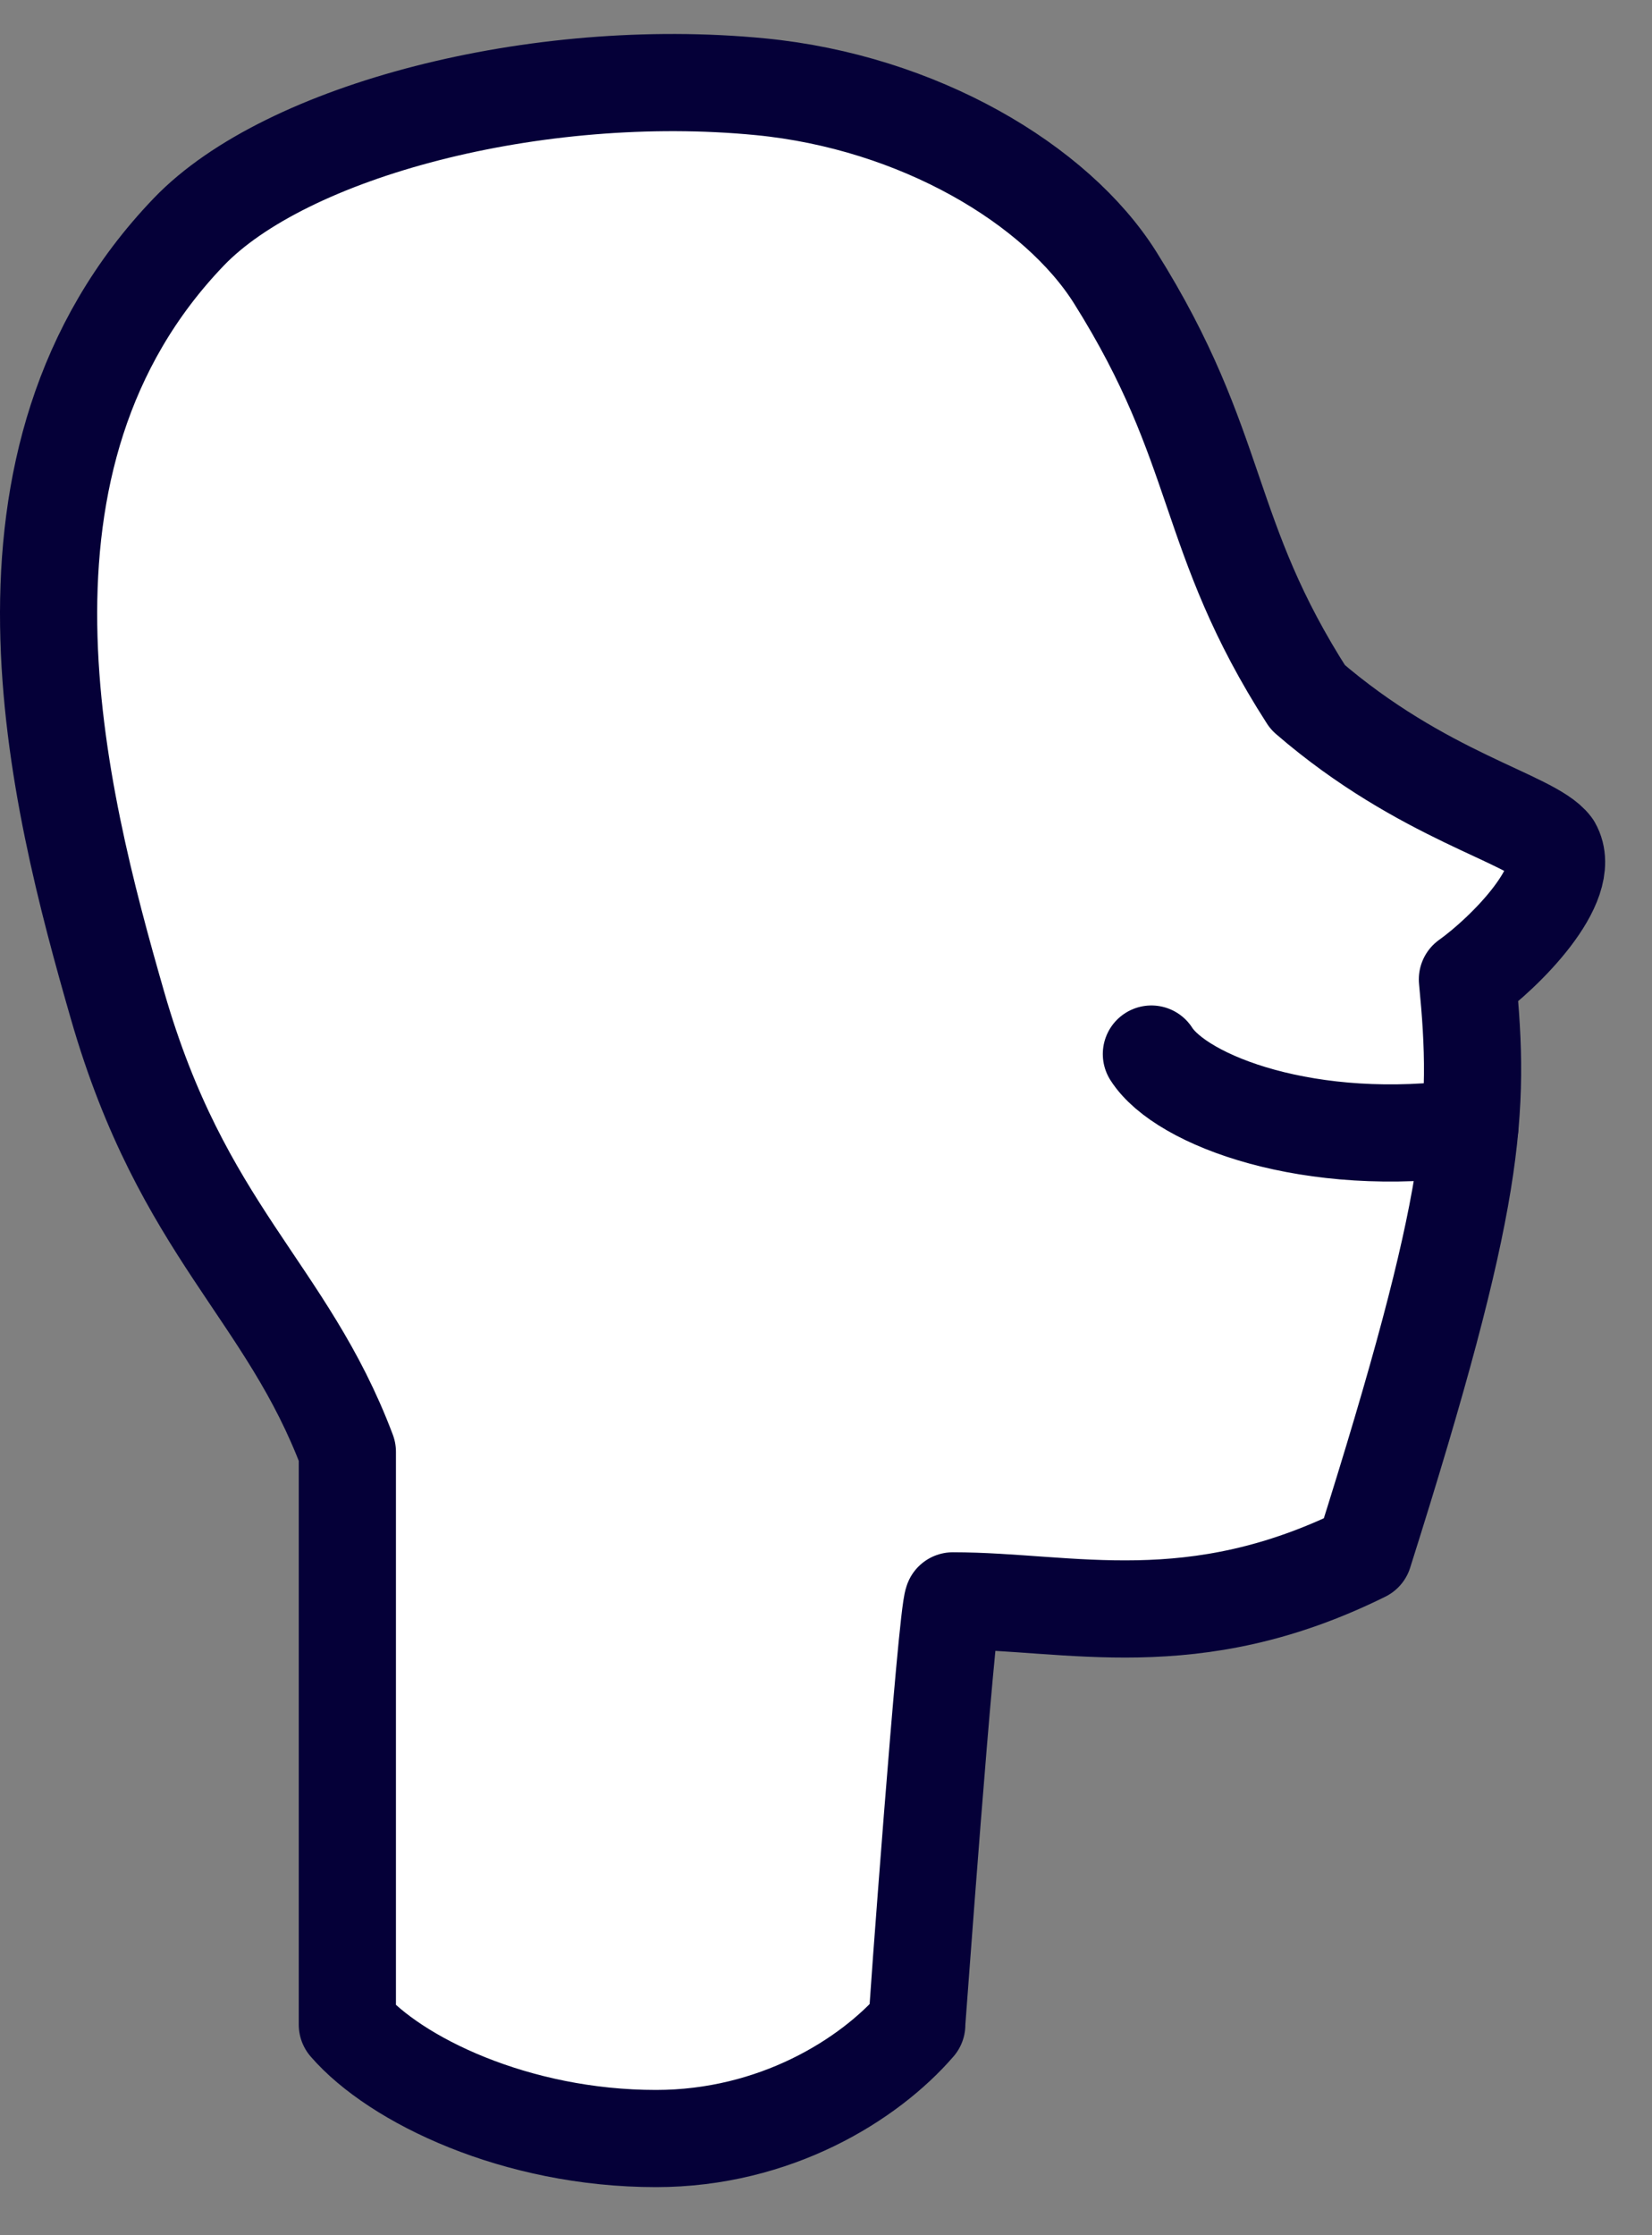<svg width="34" height="46" viewBox="0 0 34 46" fill="none" xmlns="http://www.w3.org/2000/svg">
<rect x="0" y="0" width="34" height="46" fill="#808080" stroke="none"/>
<path d="M22.951 5.712C25.172 9.246 24.76 10.997 26.916 14.35C29.276 16.39 31.523 16.843 31.954 17.417C32.392 18.184 30.968 19.608 30.201 20.155C30.467 22.896 30.391 24.621 28.069 31.962C24.54 33.711 22.02 32.945 19.611 32.945C19.478 33.242 18.868 41.63 18.868 41.667C17.883 42.806 15.95 44.01 13.501 44.01C10.621 44.01 8.135 42.806 7.149 41.667C7.149 41.05 7.149 30.641 7.149 29.878C5.9 26.559 3.754 25.333 2.419 20.691C1.177 16.373 -0.607 9.458 3.885 4.773C5.887 2.685 11.046 1.338 15.648 1.785C18.903 2.101 21.745 3.794 22.951 5.712Z" fill="white" stroke="#050038" stroke-width="2" stroke-linecap="round" stroke-linejoin="round"/>
<path d="M30.25 23.2C26.974 23.663 24.312 22.654 23.697 21.692" stroke="#050038" stroke-width="2" stroke-linecap="round" stroke-linejoin="round"/>
</svg>
